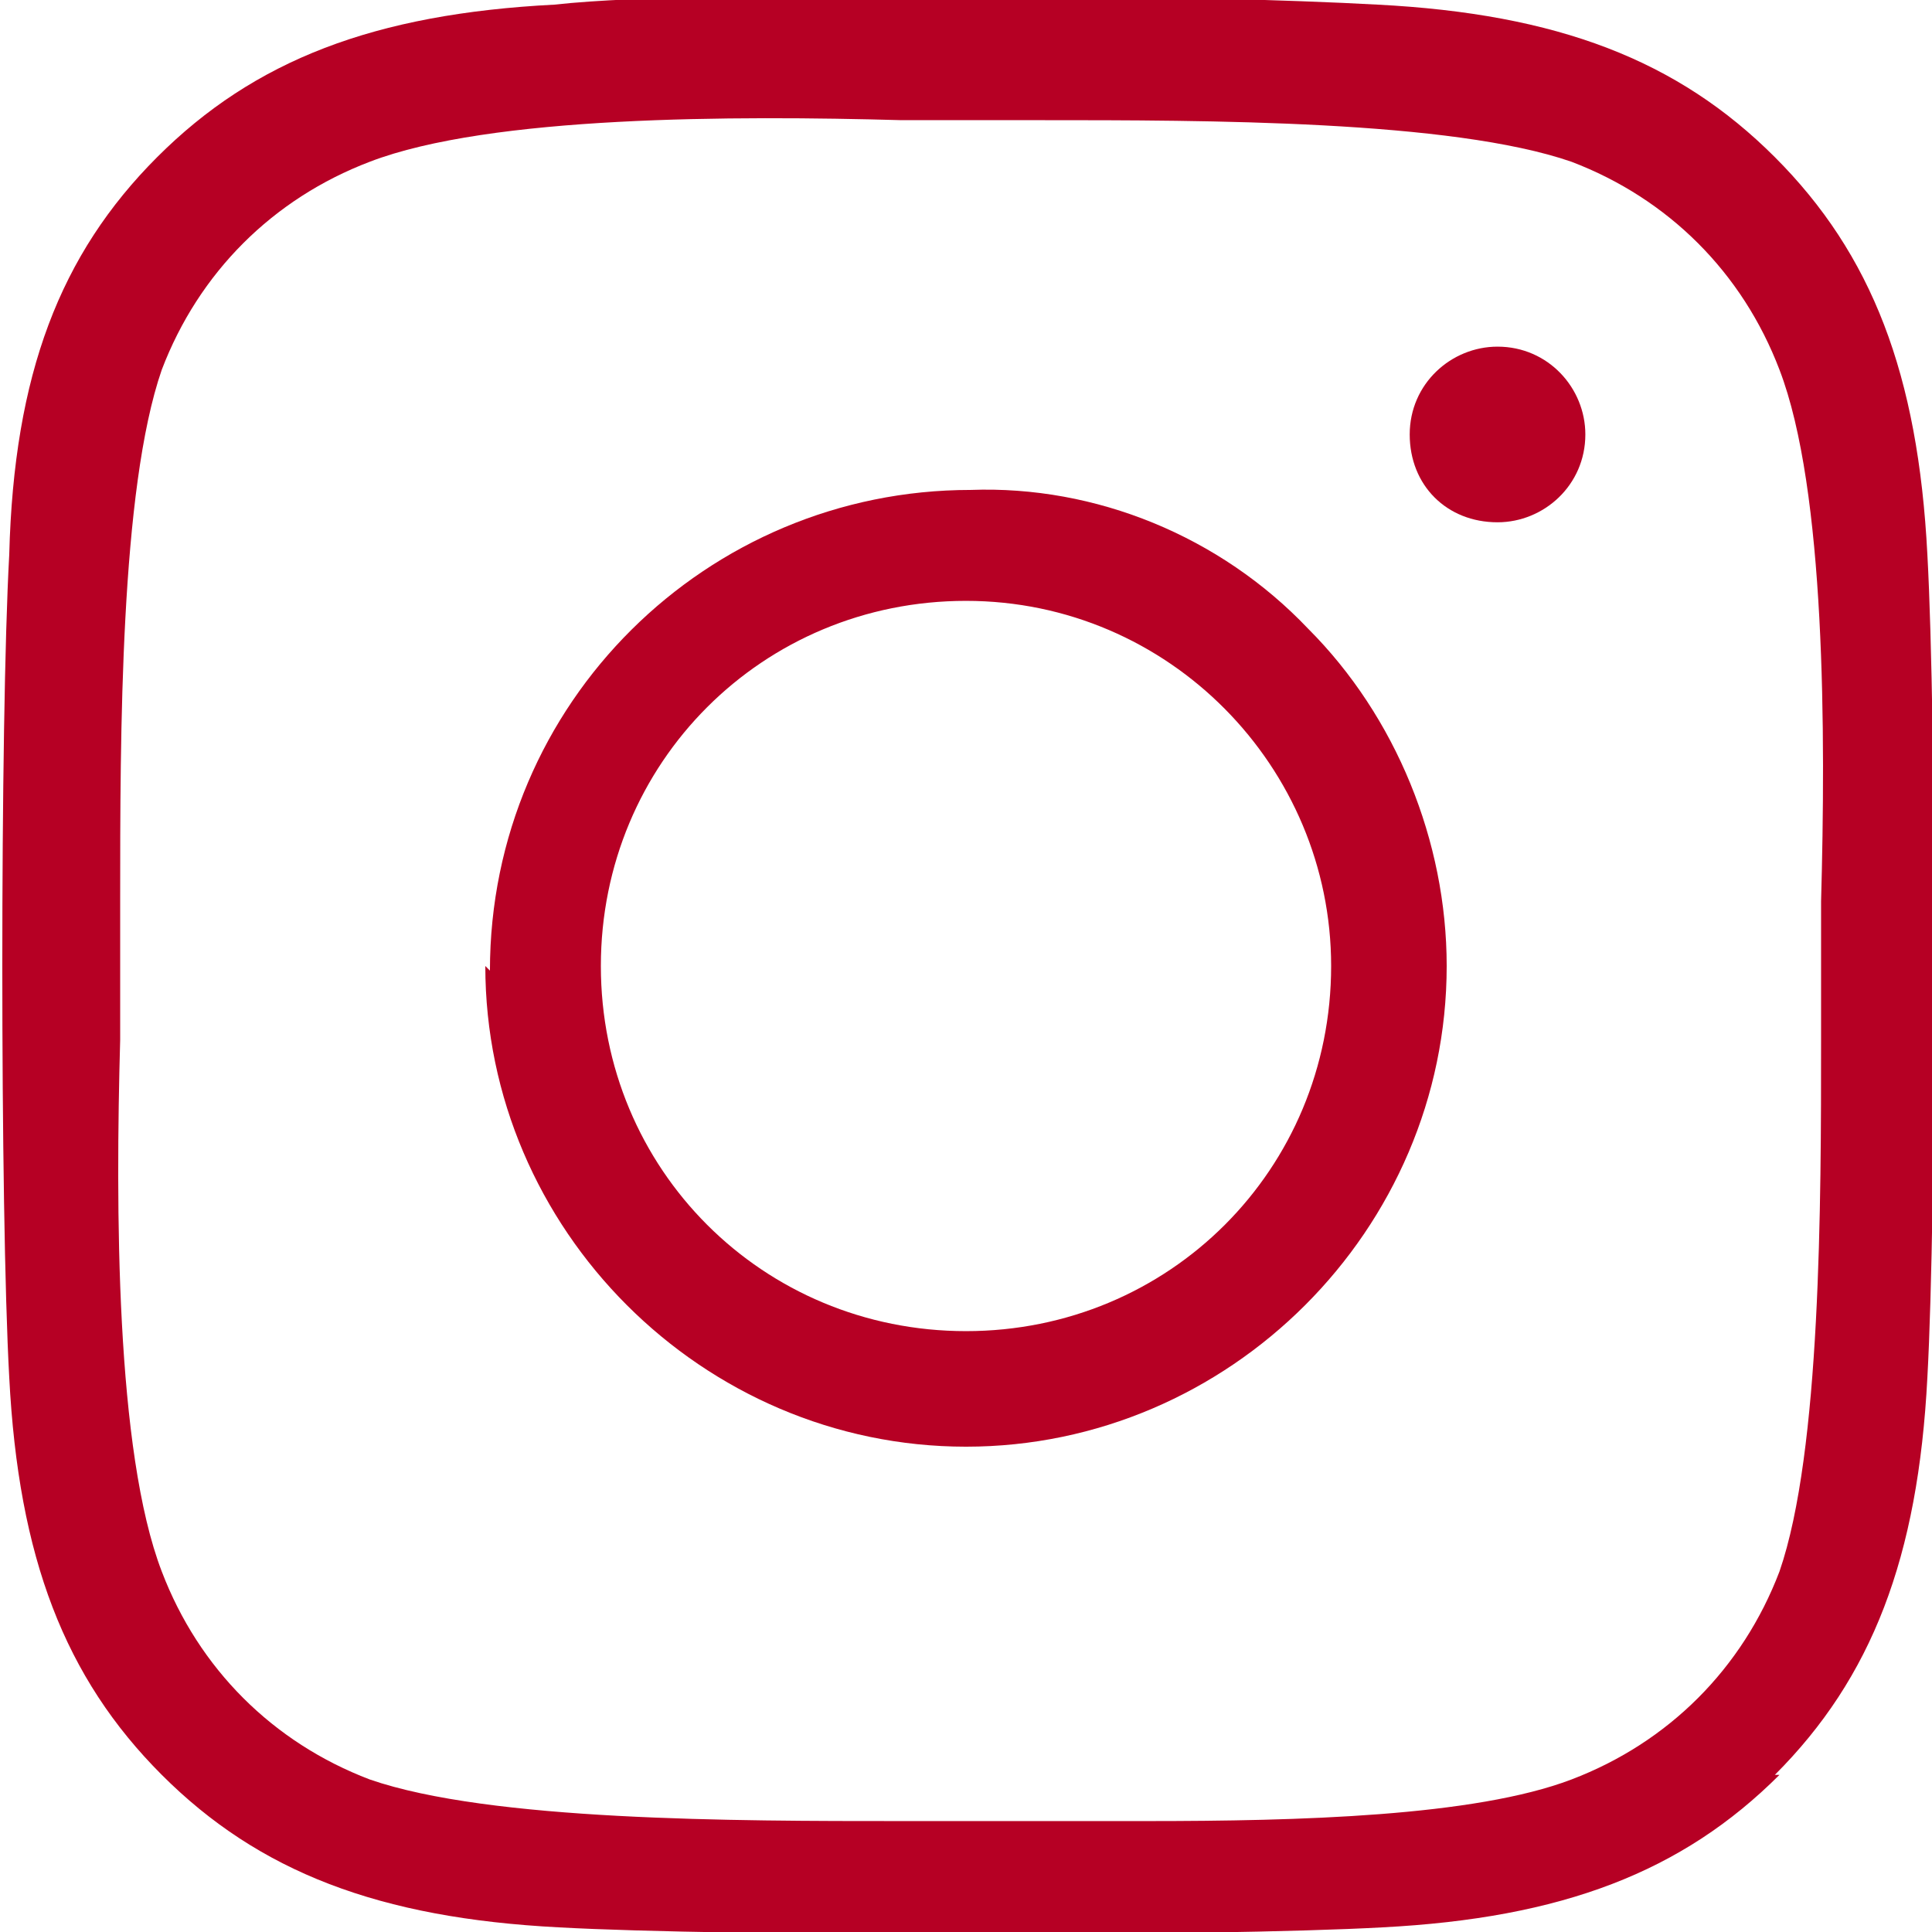 <?xml version="1.0" encoding="UTF-8"?>
<svg id="Ebene_1" data-name="Ebene 1" xmlns="http://www.w3.org/2000/svg" width="41.8" height="41.8" version="1.1" viewBox="0 0 41.8 41.8">
  <defs>
    <style>
      .cls-1 {
        fill: #b60024;
        stroke-width: 0px;
      }
    </style>
  </defs>
  <path class="cls-1" d="M34.3,9.4h0c0-1-.8-1.9-1.9-1.9h0c-1,0-1.9.8-1.9,1.9s.8,1.9,1.9,1.9c1,0,1.9-.8,1.9-1.9h0"/>
  <path class="cls-1" d="M10.5,20.9c0,5.7,4.7,10.4,10.4,10.4,5.7,0,10.4-4.7,10.4-10.4,0-2.7-1.1-5.4-3-7.3-1.9-2-4.6-3.1-7.3-3v-.7s0,.7,0,.7c-5.7,0-10.4,4.6-10.4,10.4M28.8,20.9c0,4.4-3.5,7.9-7.9,7.9s-7.9-3.5-7.9-7.9c0-4.4,3.5-7.9,7.9-7.9,0,0,0,0,0,0,4.4,0,7.9,3.6,7.9,7.9"/>
  <path class="cls-1" d="M38.4,38.4c2.1-2.1,3.1-4.7,3.3-8.6.2-3.6.2-14.2,0-17.8h0c-.2-3.9-1.2-6.5-3.3-8.6-2.1-2.1-4.7-3.1-8.6-3.3-1.8-.1-5.3-.2-8.9-.2s-7.1,0-8.9.2c-3.9.2-6.5,1.2-8.6,3.3C1.3,5.5.3,8.1.2,12,0,15.6,0,26.2.2,29.8c.2,3.9,1.2,6.5,3.3,8.6,2.1,2.1,4.7,3.1,8.6,3.3,3.6.2,14.2.2,17.8,0,3.9-.2,6.5-1.2,8.6-3.3M22.5,39.4c-1.1,0-1.9,0-3,0-3.6,0-8.9,0-11.5-.9-2.1-.8-3.7-2.4-4.5-4.5-1-2.6-1-7.9-.9-11.5,0-.6,0-1.1,0-1.5s0-.9,0-1.5c0-3.6,0-8.9.9-11.5.8-2.1,2.4-3.7,4.5-4.5,2.6-1,7.9-1,11.5-.9,1.1,0,1.9,0,3,0,3.6,0,8.9,0,11.5.9,2.1.8,3.7,2.4,4.5,4.5,1,2.6,1,7.9.9,11.5,0,.6,0,1.1,0,1.5s0,1,0,1.5c0,3.5,0,8.9-.9,11.5-.8,2.1-2.4,3.7-4.5,4.5-2.1.8-5.9.9-9.2.9s-1.6,0-2.3,0"/>
</svg>